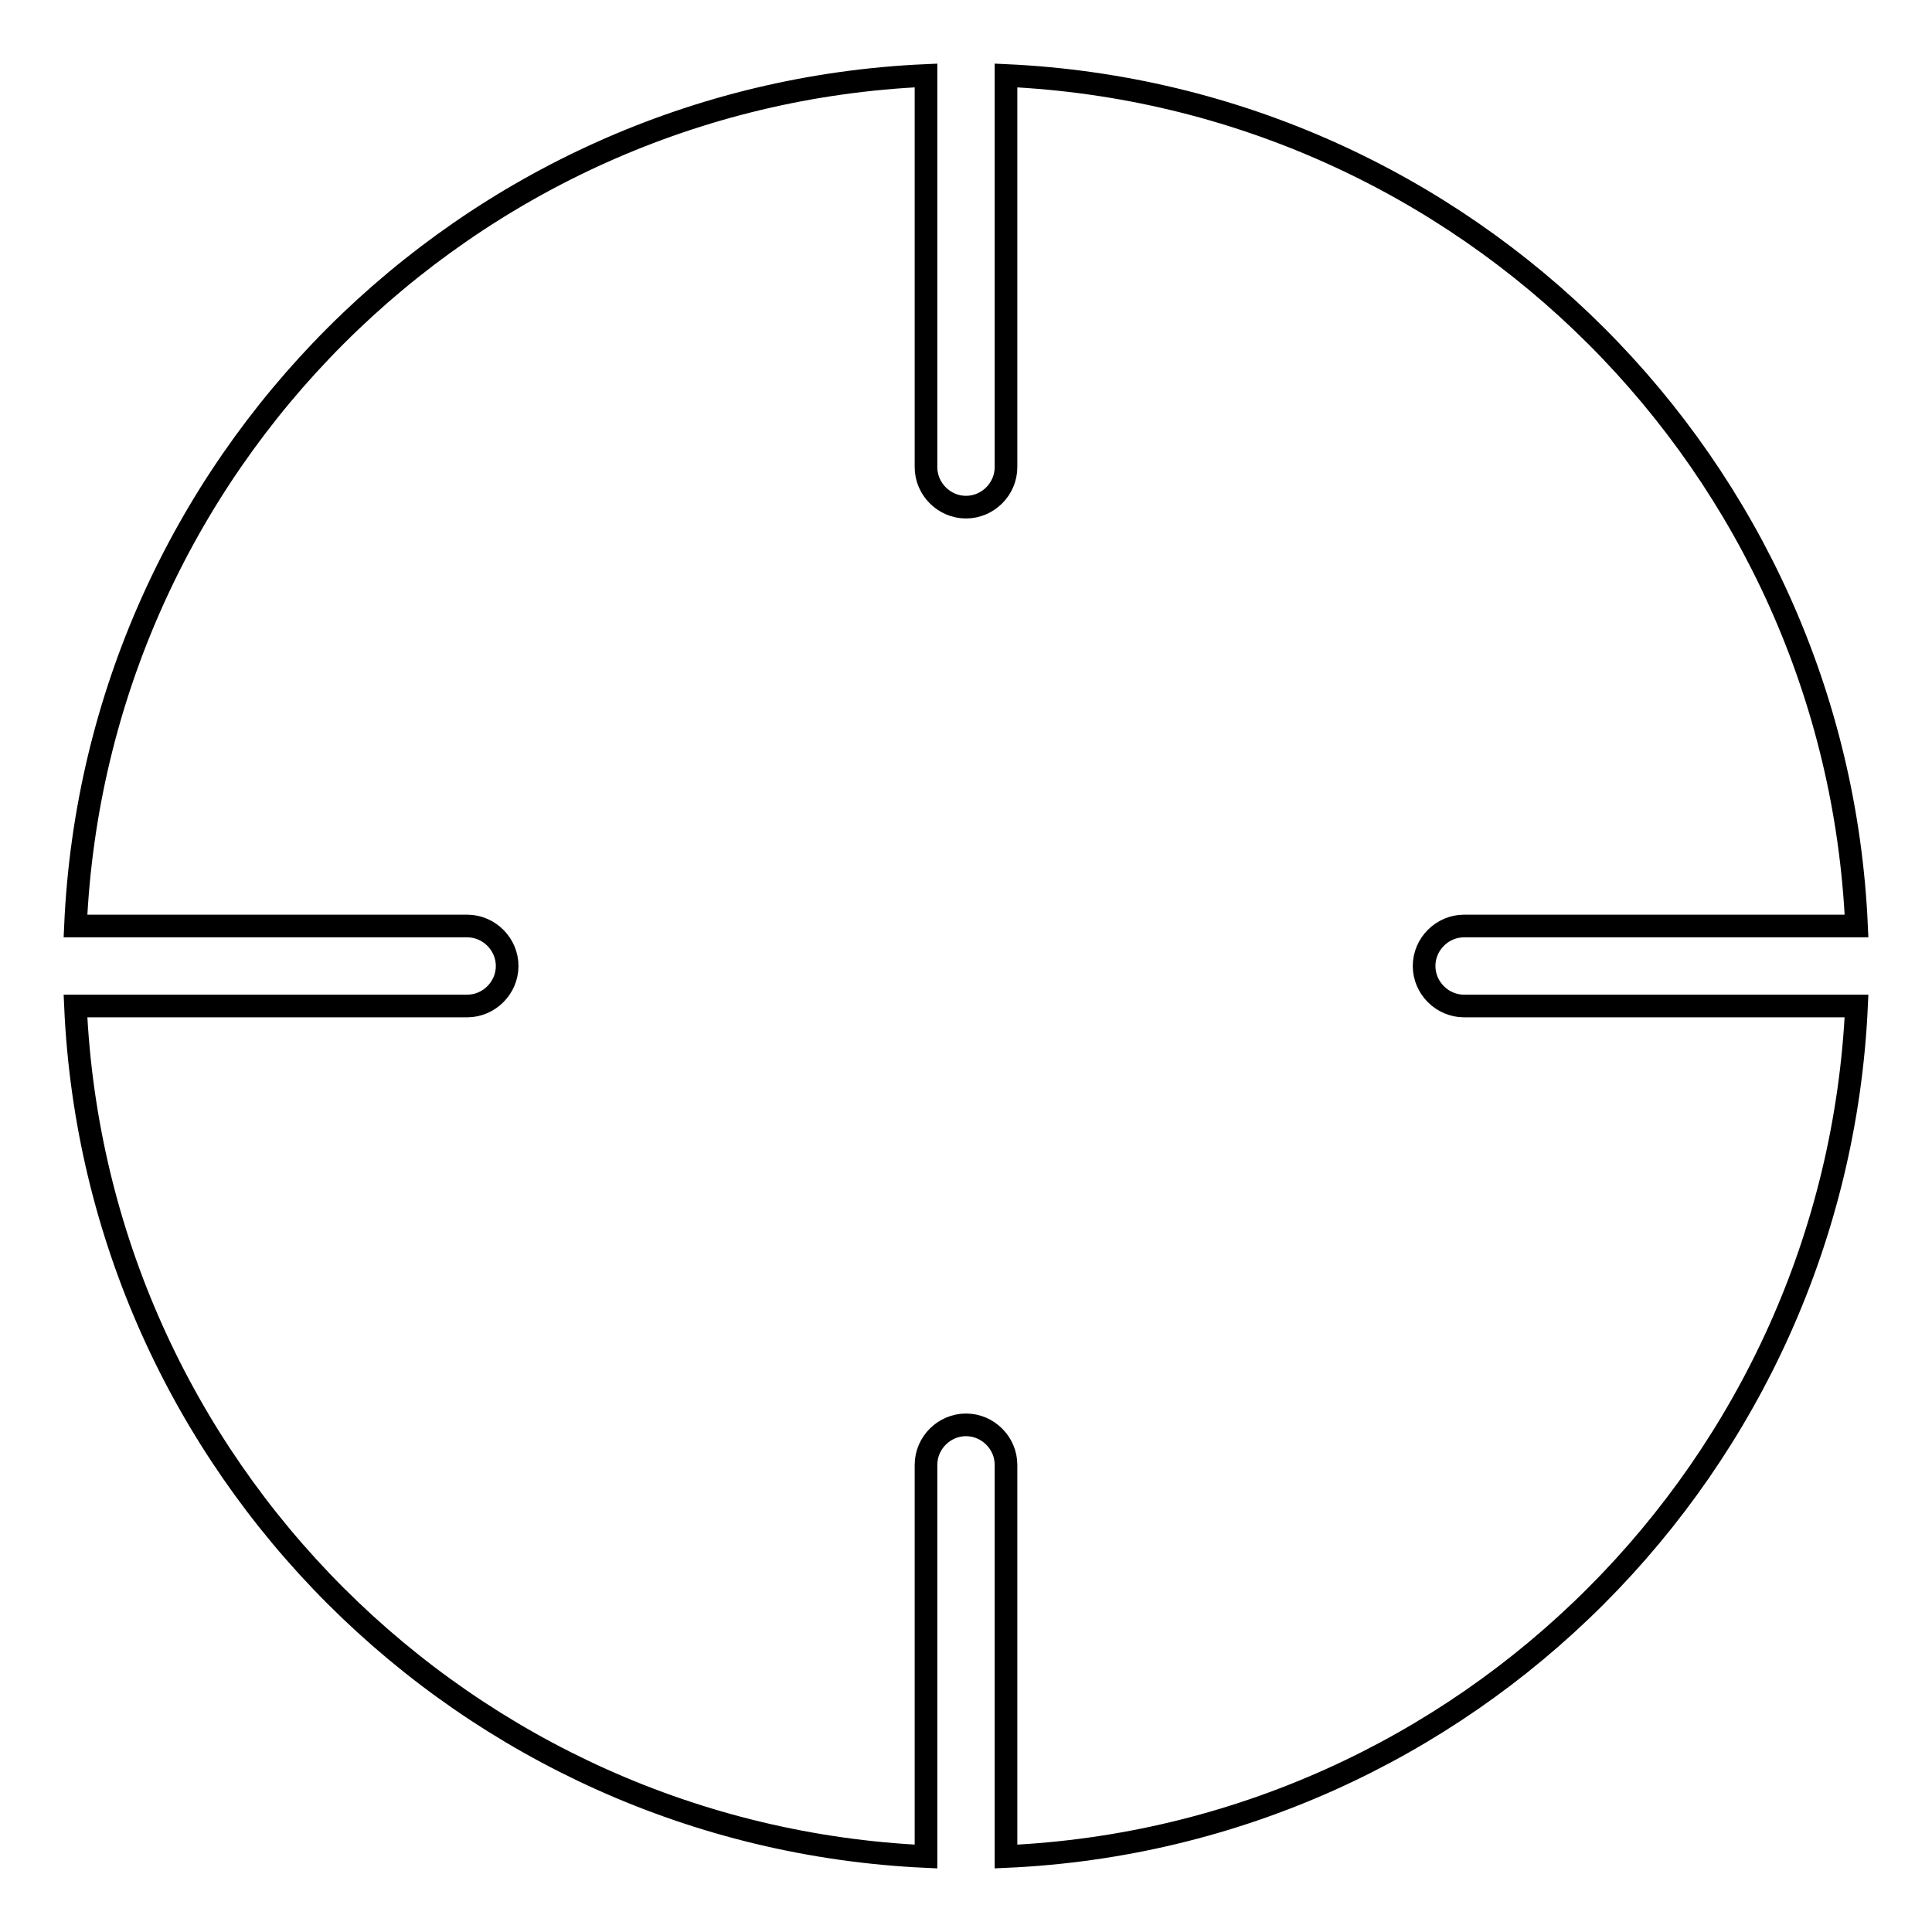 <?xml version="1.0" encoding="utf-8"?>
<!-- Svg Vector Icons : http://www.onlinewebfonts.com/icon -->
<!DOCTYPE svg PUBLIC "-//W3C//DTD SVG 1.1//EN" "http://www.w3.org/Graphics/SVG/1.1/DTD/svg11.dtd">
<svg version="1.1" xmlns="http://www.w3.org/2000/svg" xmlns:xlink="http://www.w3.org/1999/xlink" x="0px" y="0px" viewBox="0 0 256 256" enable-background="new 0 0 256 256" xml:space="preserve">
<g><g><path stroke-width="3" fill-opacity="0" stroke="#000000"  d="M194,133.3c-2.9,0-5.3-2.4-5.3-5.3c0-2.9,2.4-5.3,5.3-5.3H246c-2.7-61-51.7-109.9-112.7-112.7v51.9c0,2.9-2.4,5.3-5.3,5.3c-2.9,0-5.3-2.4-5.3-5.3V10C61.7,12.7,12.7,61.7,10,122.7h51.9c2.9,0,5.3,2.4,5.3,5.3c0,2.9-2.4,5.3-5.3,5.3H10c2.7,61,51.7,109.9,112.7,112.7v-51.9c0-2.9,2.4-5.3,5.3-5.3c2.9,0,5.3,2.4,5.3,5.3V246c60.9-2.7,109.9-51.7,112.7-112.7H194L194,133.3z"/></g></g>
</svg>